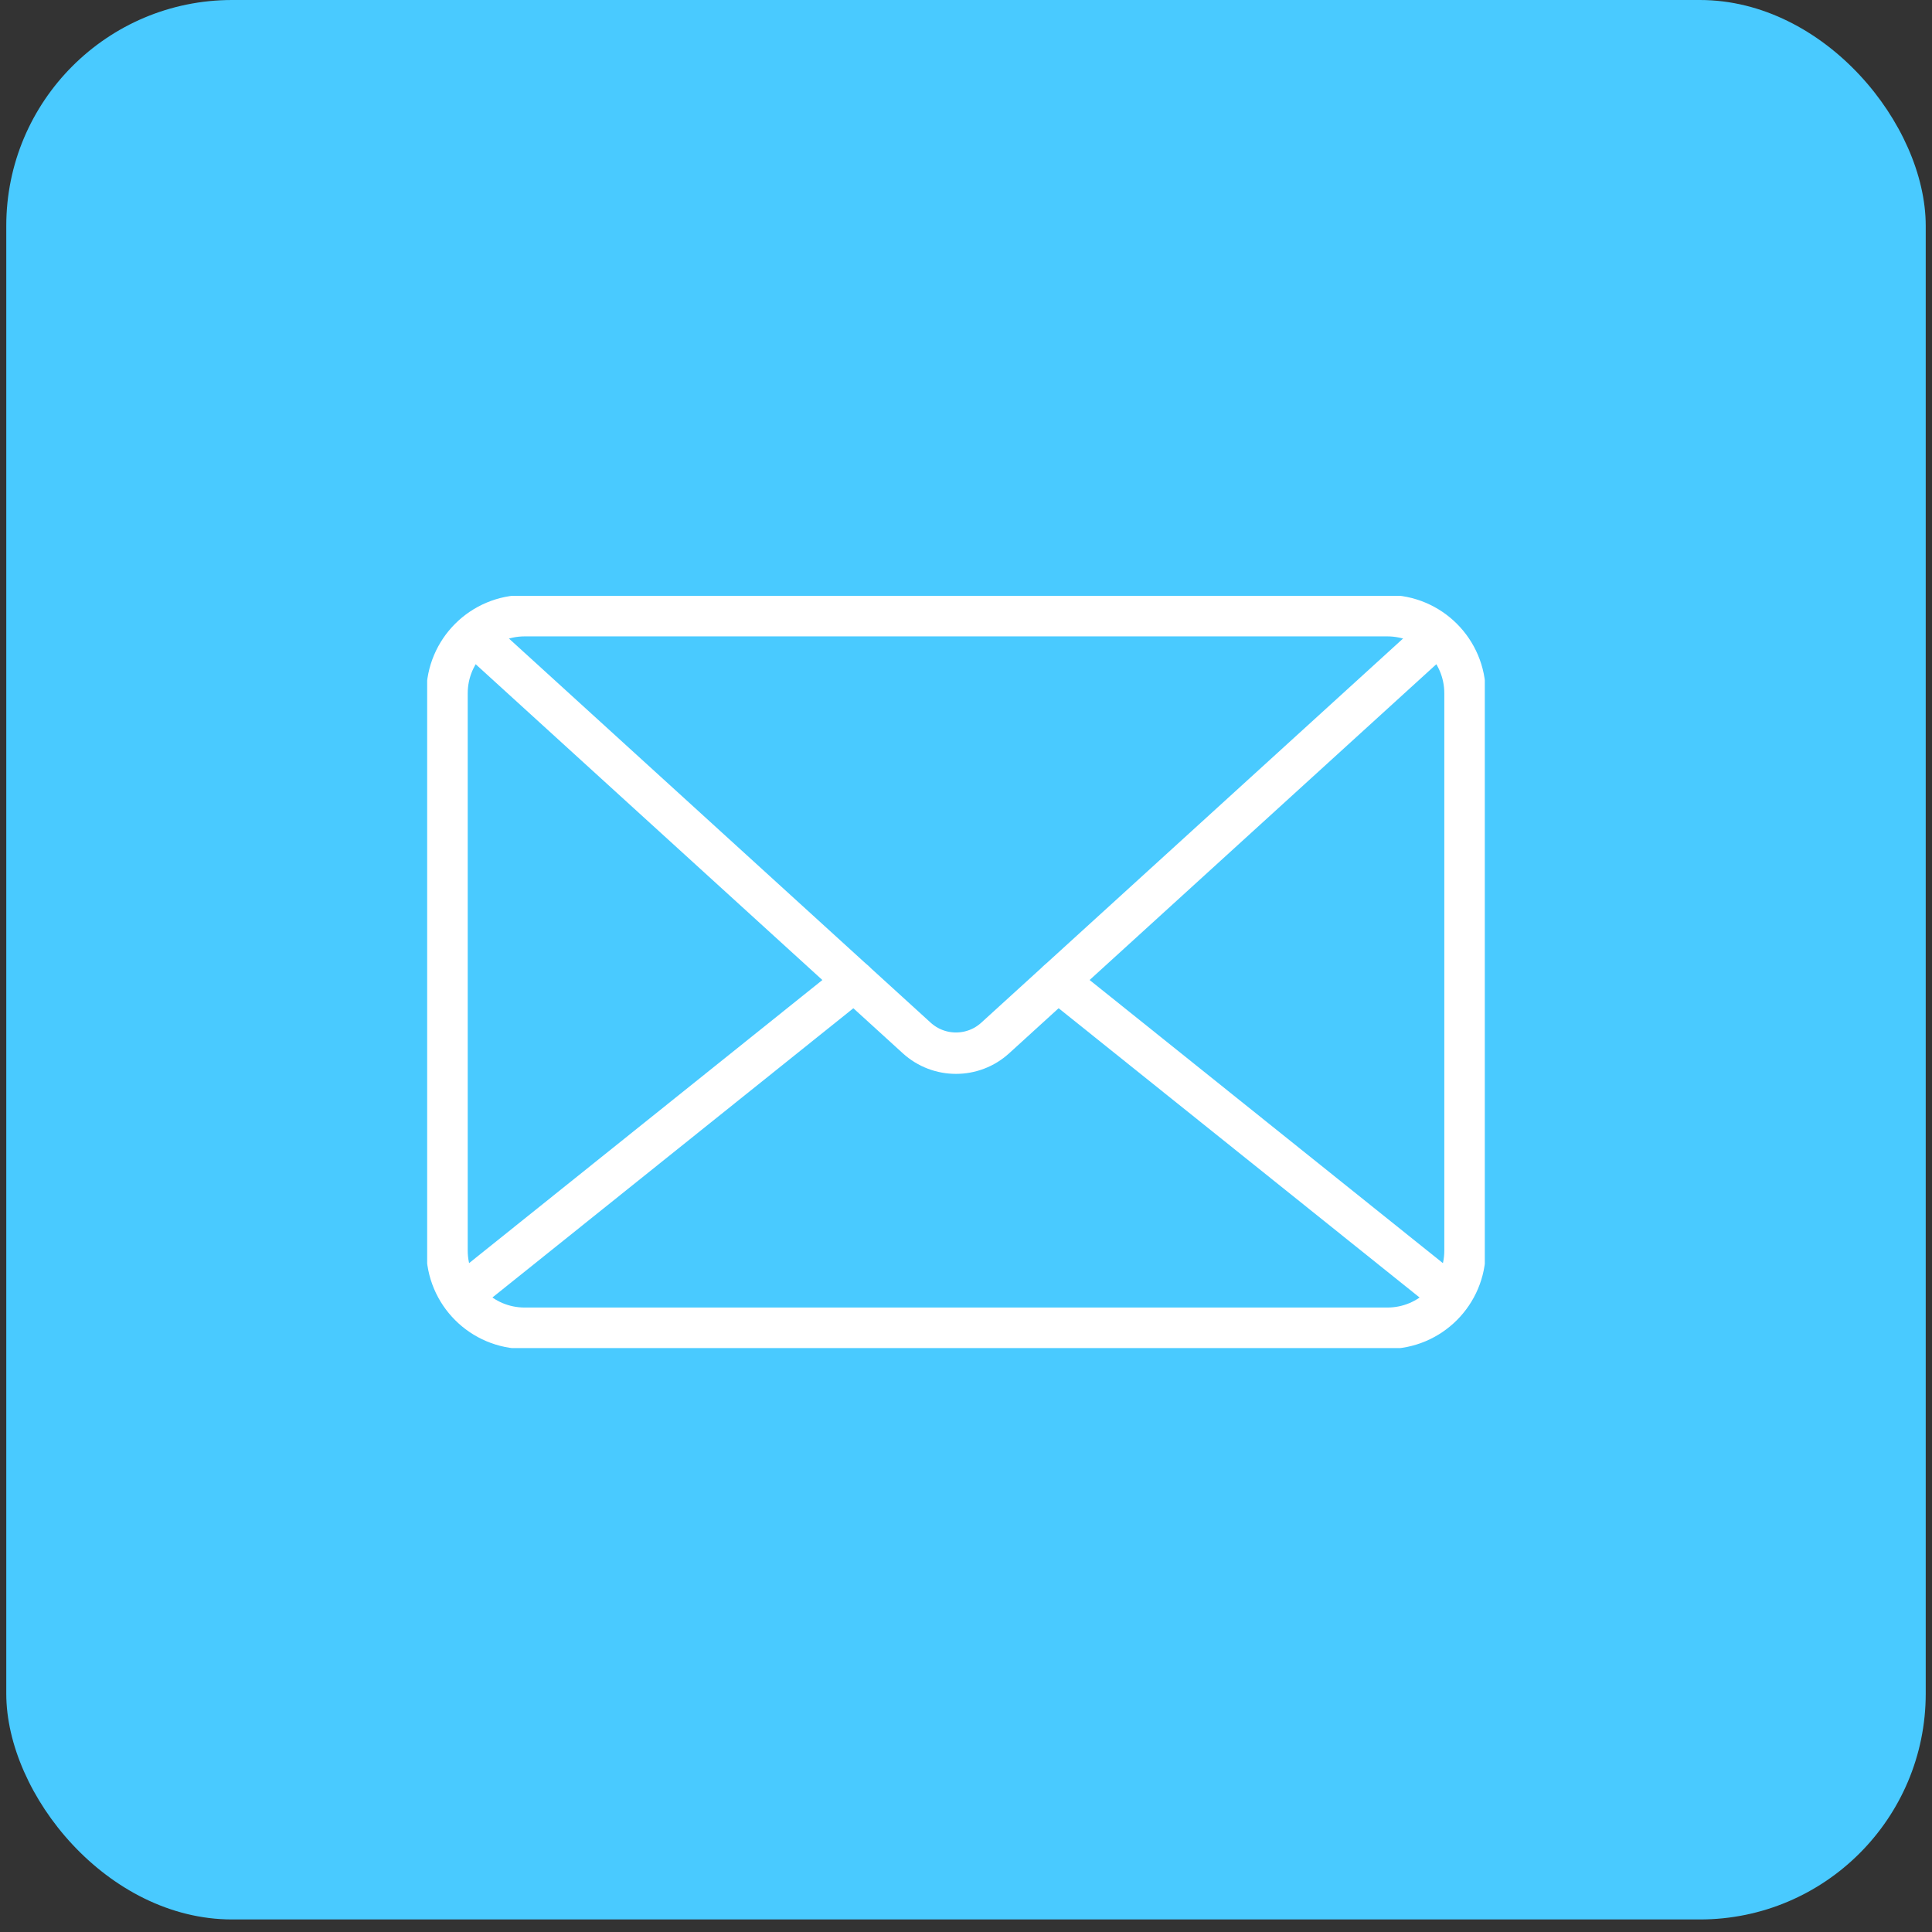 <svg width="77" height="77" viewBox="0 0 77 77" fill="none" xmlns="http://www.w3.org/2000/svg">
<rect x="0" y="0" width="77" height="77" fill="#333333" stroke="none"/>
<rect x="0.25" width="76.5" height="76.5" rx="9" fill="#49CAFF"/>
<g clip-path="url(#clip0_486_185059)">
<path d="M50.61 24.538H55.293C57.002 24.538 58.388 25.924 58.388 27.632V49.842C58.388 51.551 57.002 52.937 55.293 52.937H20.911C19.202 52.937 17.816 51.551 17.816 49.842V27.632C17.816 25.924 19.202 24.538 20.911 24.538H50.61Z" stroke="white" stroke-width="1.65" stroke-linecap="round" stroke-linejoin="round"/>
<path d="M19.013 25.407L36.537 41.369C37.423 42.176 38.779 42.176 39.664 41.369L57.19 25.407" stroke="white" stroke-width="1.65" stroke-linecap="round" stroke-linejoin="round"/>
<path d="M18.52 51.54L34.045 39.099" stroke="white" stroke-width="1.65" stroke-linecap="round" stroke-linejoin="round"/>
<path d="M57.682 51.54L42.159 39.099" stroke="white" stroke-width="1.65" stroke-linecap="round" stroke-linejoin="round"/>
</g>
<defs>
<clipPath id="clip0_486_185059">
<rect width="42.152" height="29.981" fill="white" transform="translate(17.025 23.747)"/>
</clipPath>
</defs>
</svg>
